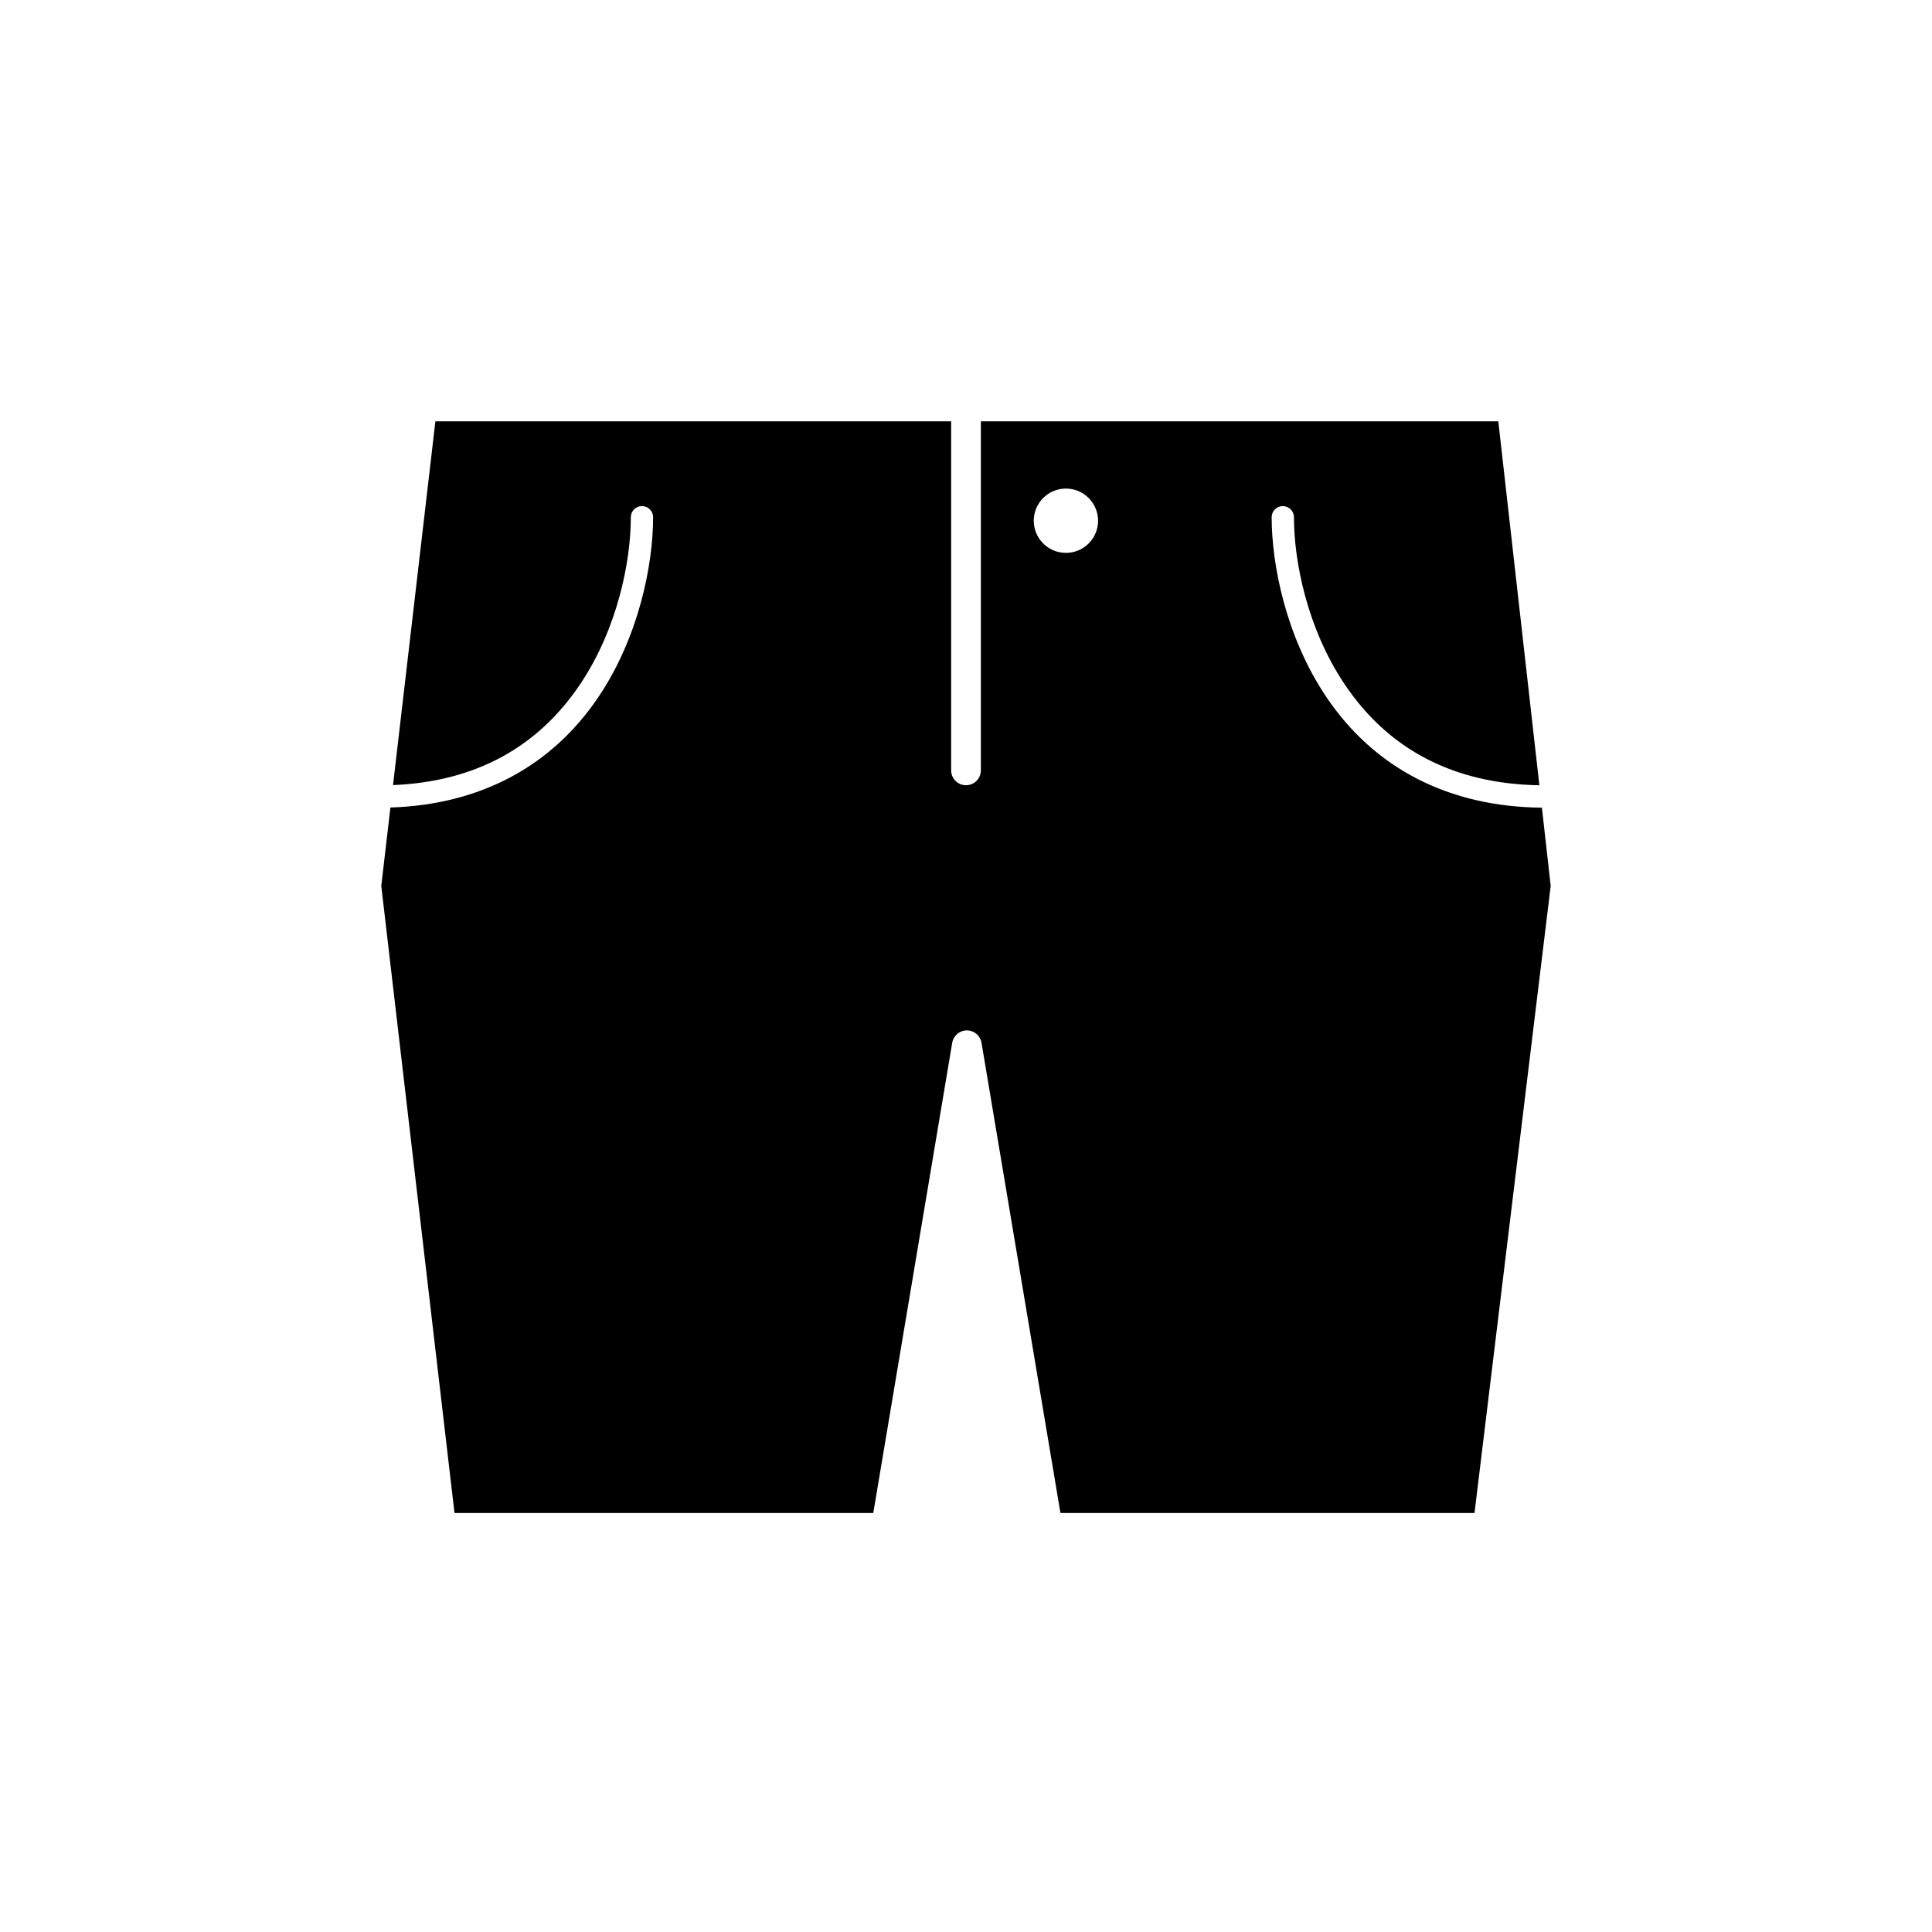 <?xml version="1.0" encoding="UTF-8"?>
<!-- Uploaded to: ICON Repo, www.iconrepo.com, Generator: ICON Repo Mixer Tools -->
<svg fill="#000000" width="800px" height="800px" version="1.1" viewBox="144 144 512 512" xmlns="http://www.w3.org/2000/svg">
 <path d="m552.62 358.04c-24.656-0.223-44.43-10.391-57.207-29.445-10.625-15.844-14.41-34.938-14.41-47.52 0-1.629 1.32-2.953 2.953-2.953 1.629 0 2.953 1.32 2.953 2.953 0 11.715 3.523 29.488 13.41 44.23 11.68 17.422 29.059 26.418 51.633 26.801l-10.883-96.445h-137.13v92.496c0 2.172-1.762 3.938-3.938 3.938-2.172 0-3.938-1.762-3.938-3.938v-92.496h-136.68l-11.227 96.395c21.594-0.875 38.277-9.855 49.609-26.754 9.887-14.742 13.41-32.516 13.41-44.23 0-1.629 1.32-2.953 2.953-2.953 1.629 0 2.953 1.32 2.953 2.953 0 12.582-3.785 31.676-14.41 47.52-12.43 18.535-31.477 28.66-55.207 29.406l-2.422 20.785 19.406 166.18h110.98l20.918-124.61c0.316-1.895 1.961-3.285 3.883-3.285s3.562 1.387 3.883 3.285l20.918 124.61h109.73l20.191-166.19zm-126.14-67.523c-4.703 0-8.52-3.816-8.52-8.52s3.816-8.52 8.52-8.52c4.707 0 8.52 3.816 8.52 8.52 0.004 4.707-3.812 8.52-8.52 8.52z"/>
</svg>